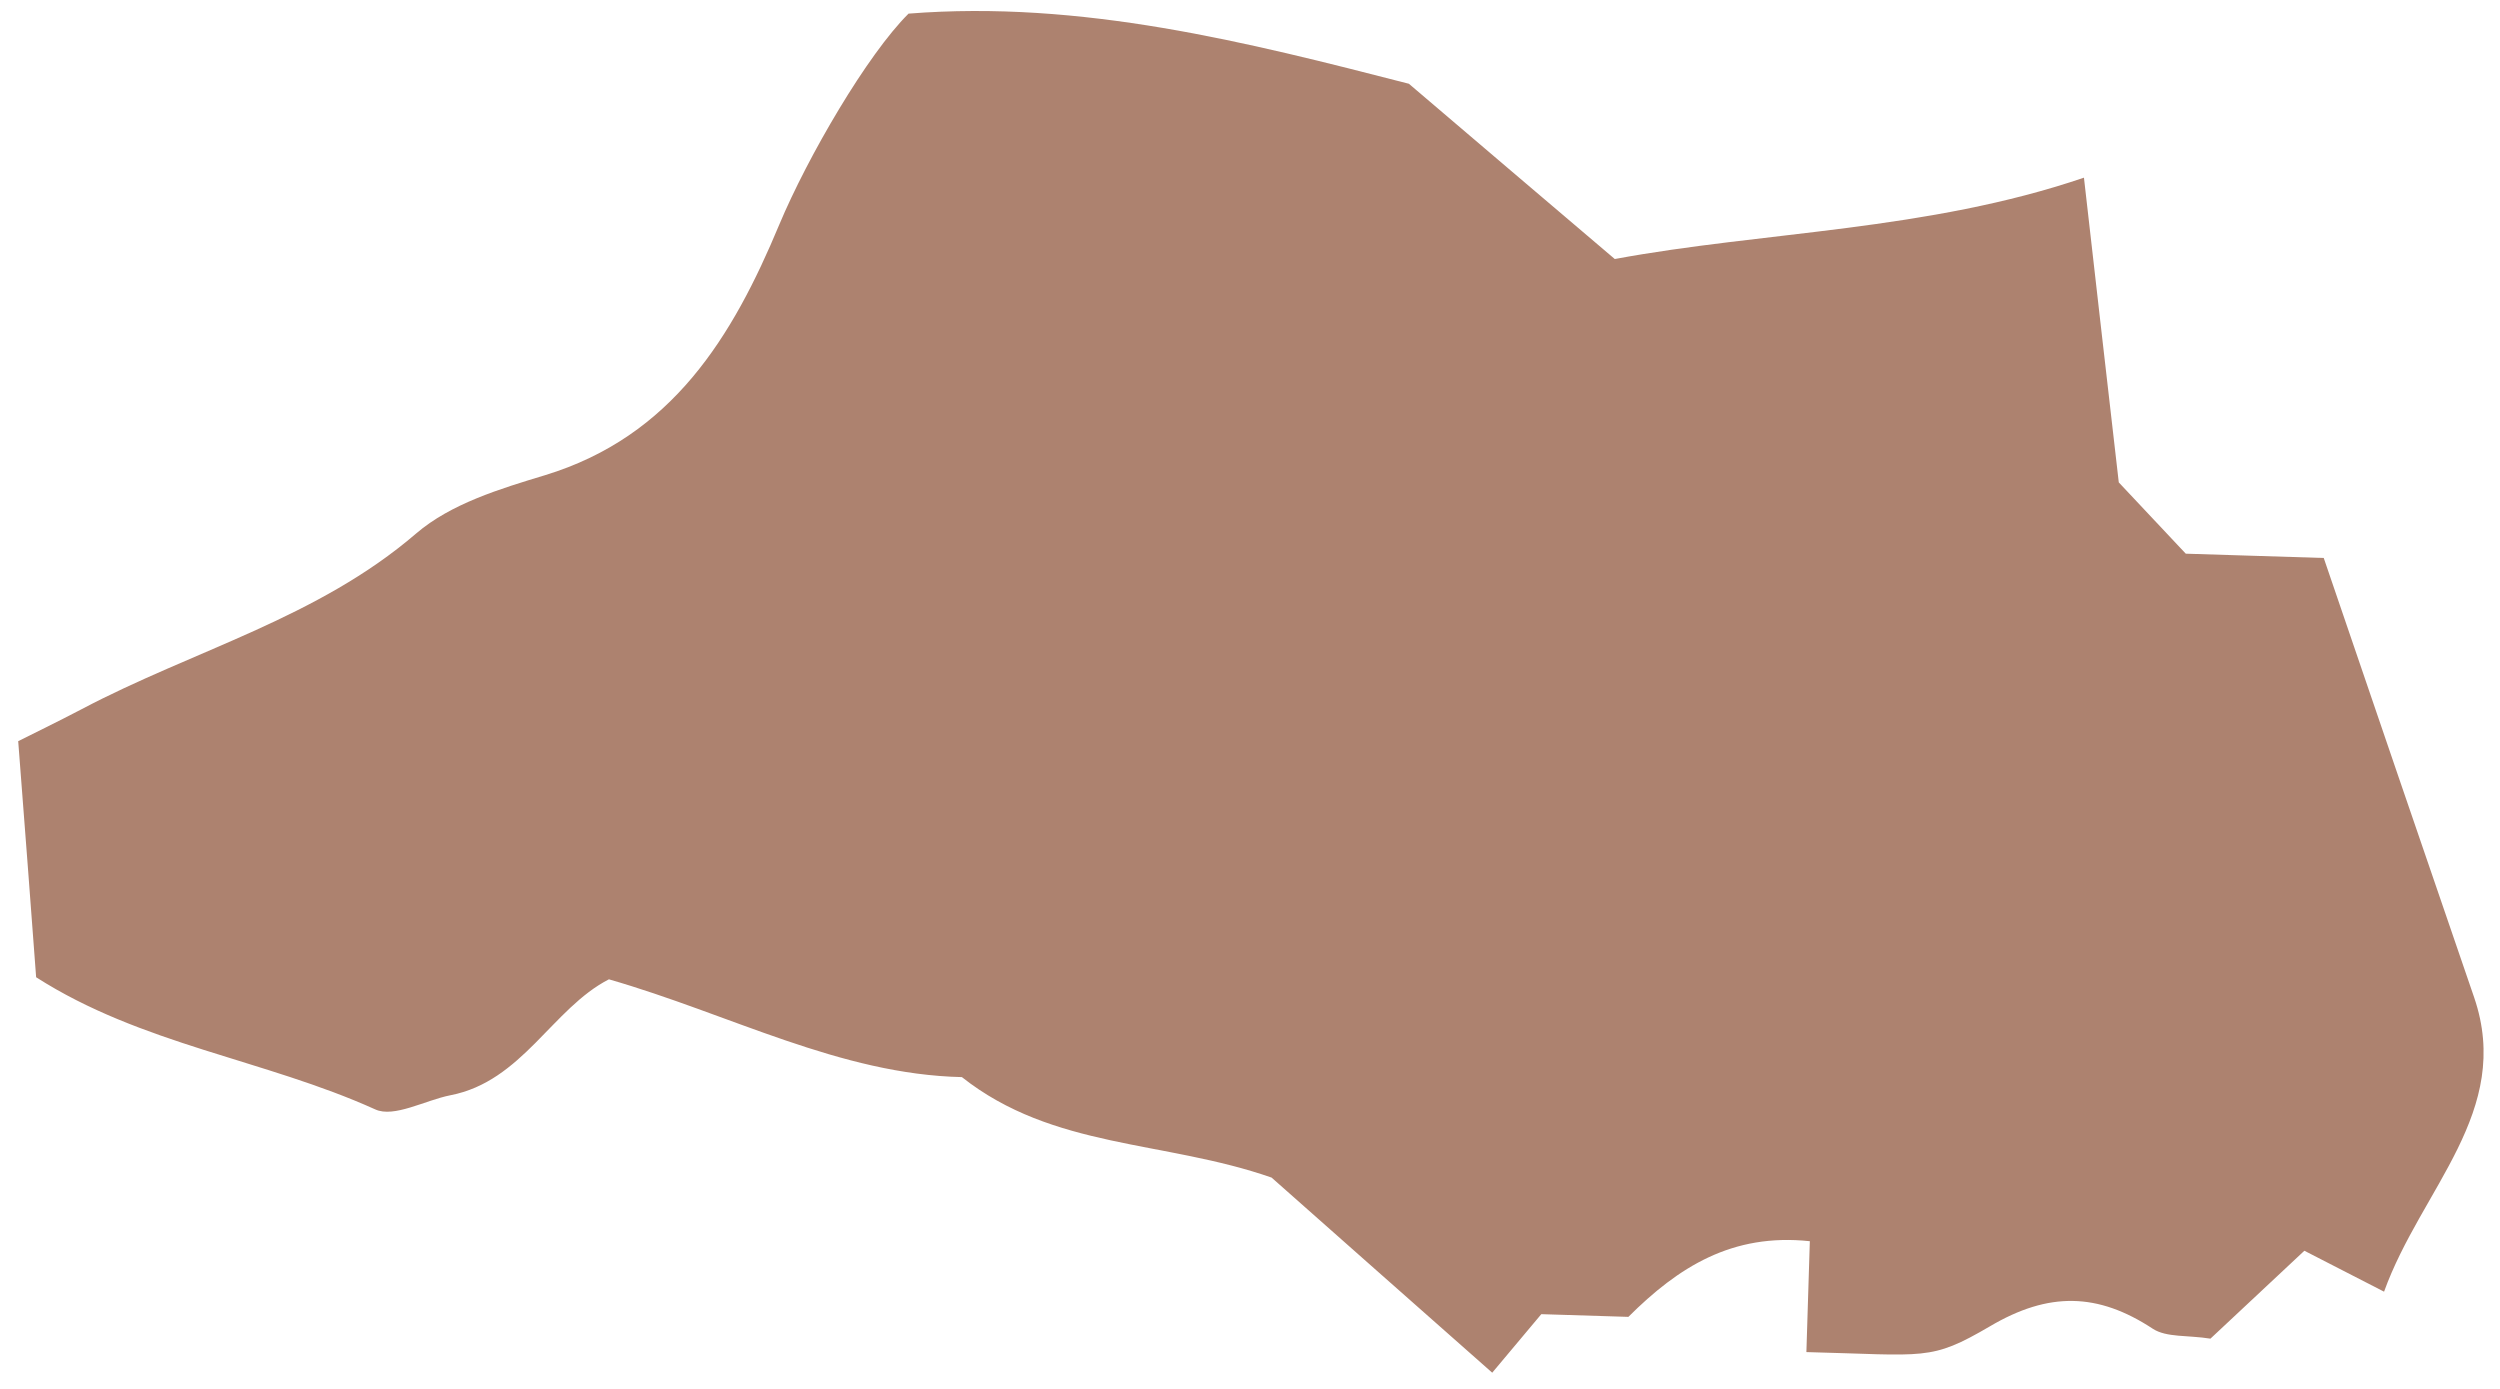 <svg width="135" height="75" viewBox="0 0 135 75" fill="none" xmlns="http://www.w3.org/2000/svg">
<path d="M97.545 73.012L97.731 67.025C93.532 66.578 90.627 68.426 87.932 71.111L83.23 70.965C82.387 71.967 81.422 73.124 80.58 74.126C76.268 70.313 72.225 66.746 68.665 63.589C62.873 61.569 56.865 62.055 51.942 58.164C45.361 58.018 39.429 54.768 32.882 52.883C29.827 54.45 28.201 58.394 24.321 59.144C22.947 59.417 21.276 60.374 20.262 59.907C14.294 57.21 7.633 56.409 1.951 52.771C1.673 49.005 1.364 44.96 0.983 40.023C1.606 39.706 3.032 39.019 4.419 38.291C10.432 35.116 17.151 33.386 22.476 28.805C24.345 27.202 27.001 26.395 29.437 25.659C36.306 23.559 39.559 18.181 42.081 12.129C43.619 8.458 46.837 2.941 49.062 0.736C58.4 -0.002 67.329 2.273 76.08 4.523C79.664 7.582 83.19 10.579 87.198 13.987C95.235 12.497 104.077 12.475 112.533 9.594C113.217 15.568 113.805 20.808 114.414 26.049C115.562 27.271 116.749 28.534 118.032 29.899L125.482 30.131C128.182 38.048 130.884 45.944 133.604 53.861C135.707 60.019 130.751 64.176 128.739 69.75C127.376 69.055 126.149 68.424 124.436 67.54C122.827 69.052 121.055 70.698 119.364 72.287C118.143 72.091 116.992 72.233 116.255 71.755C113.29 69.804 110.641 69.741 107.458 71.62C104.214 73.517 104.027 73.174 97.525 73.012L97.545 73.012Z" fill="#AD826F"/>
</svg>
